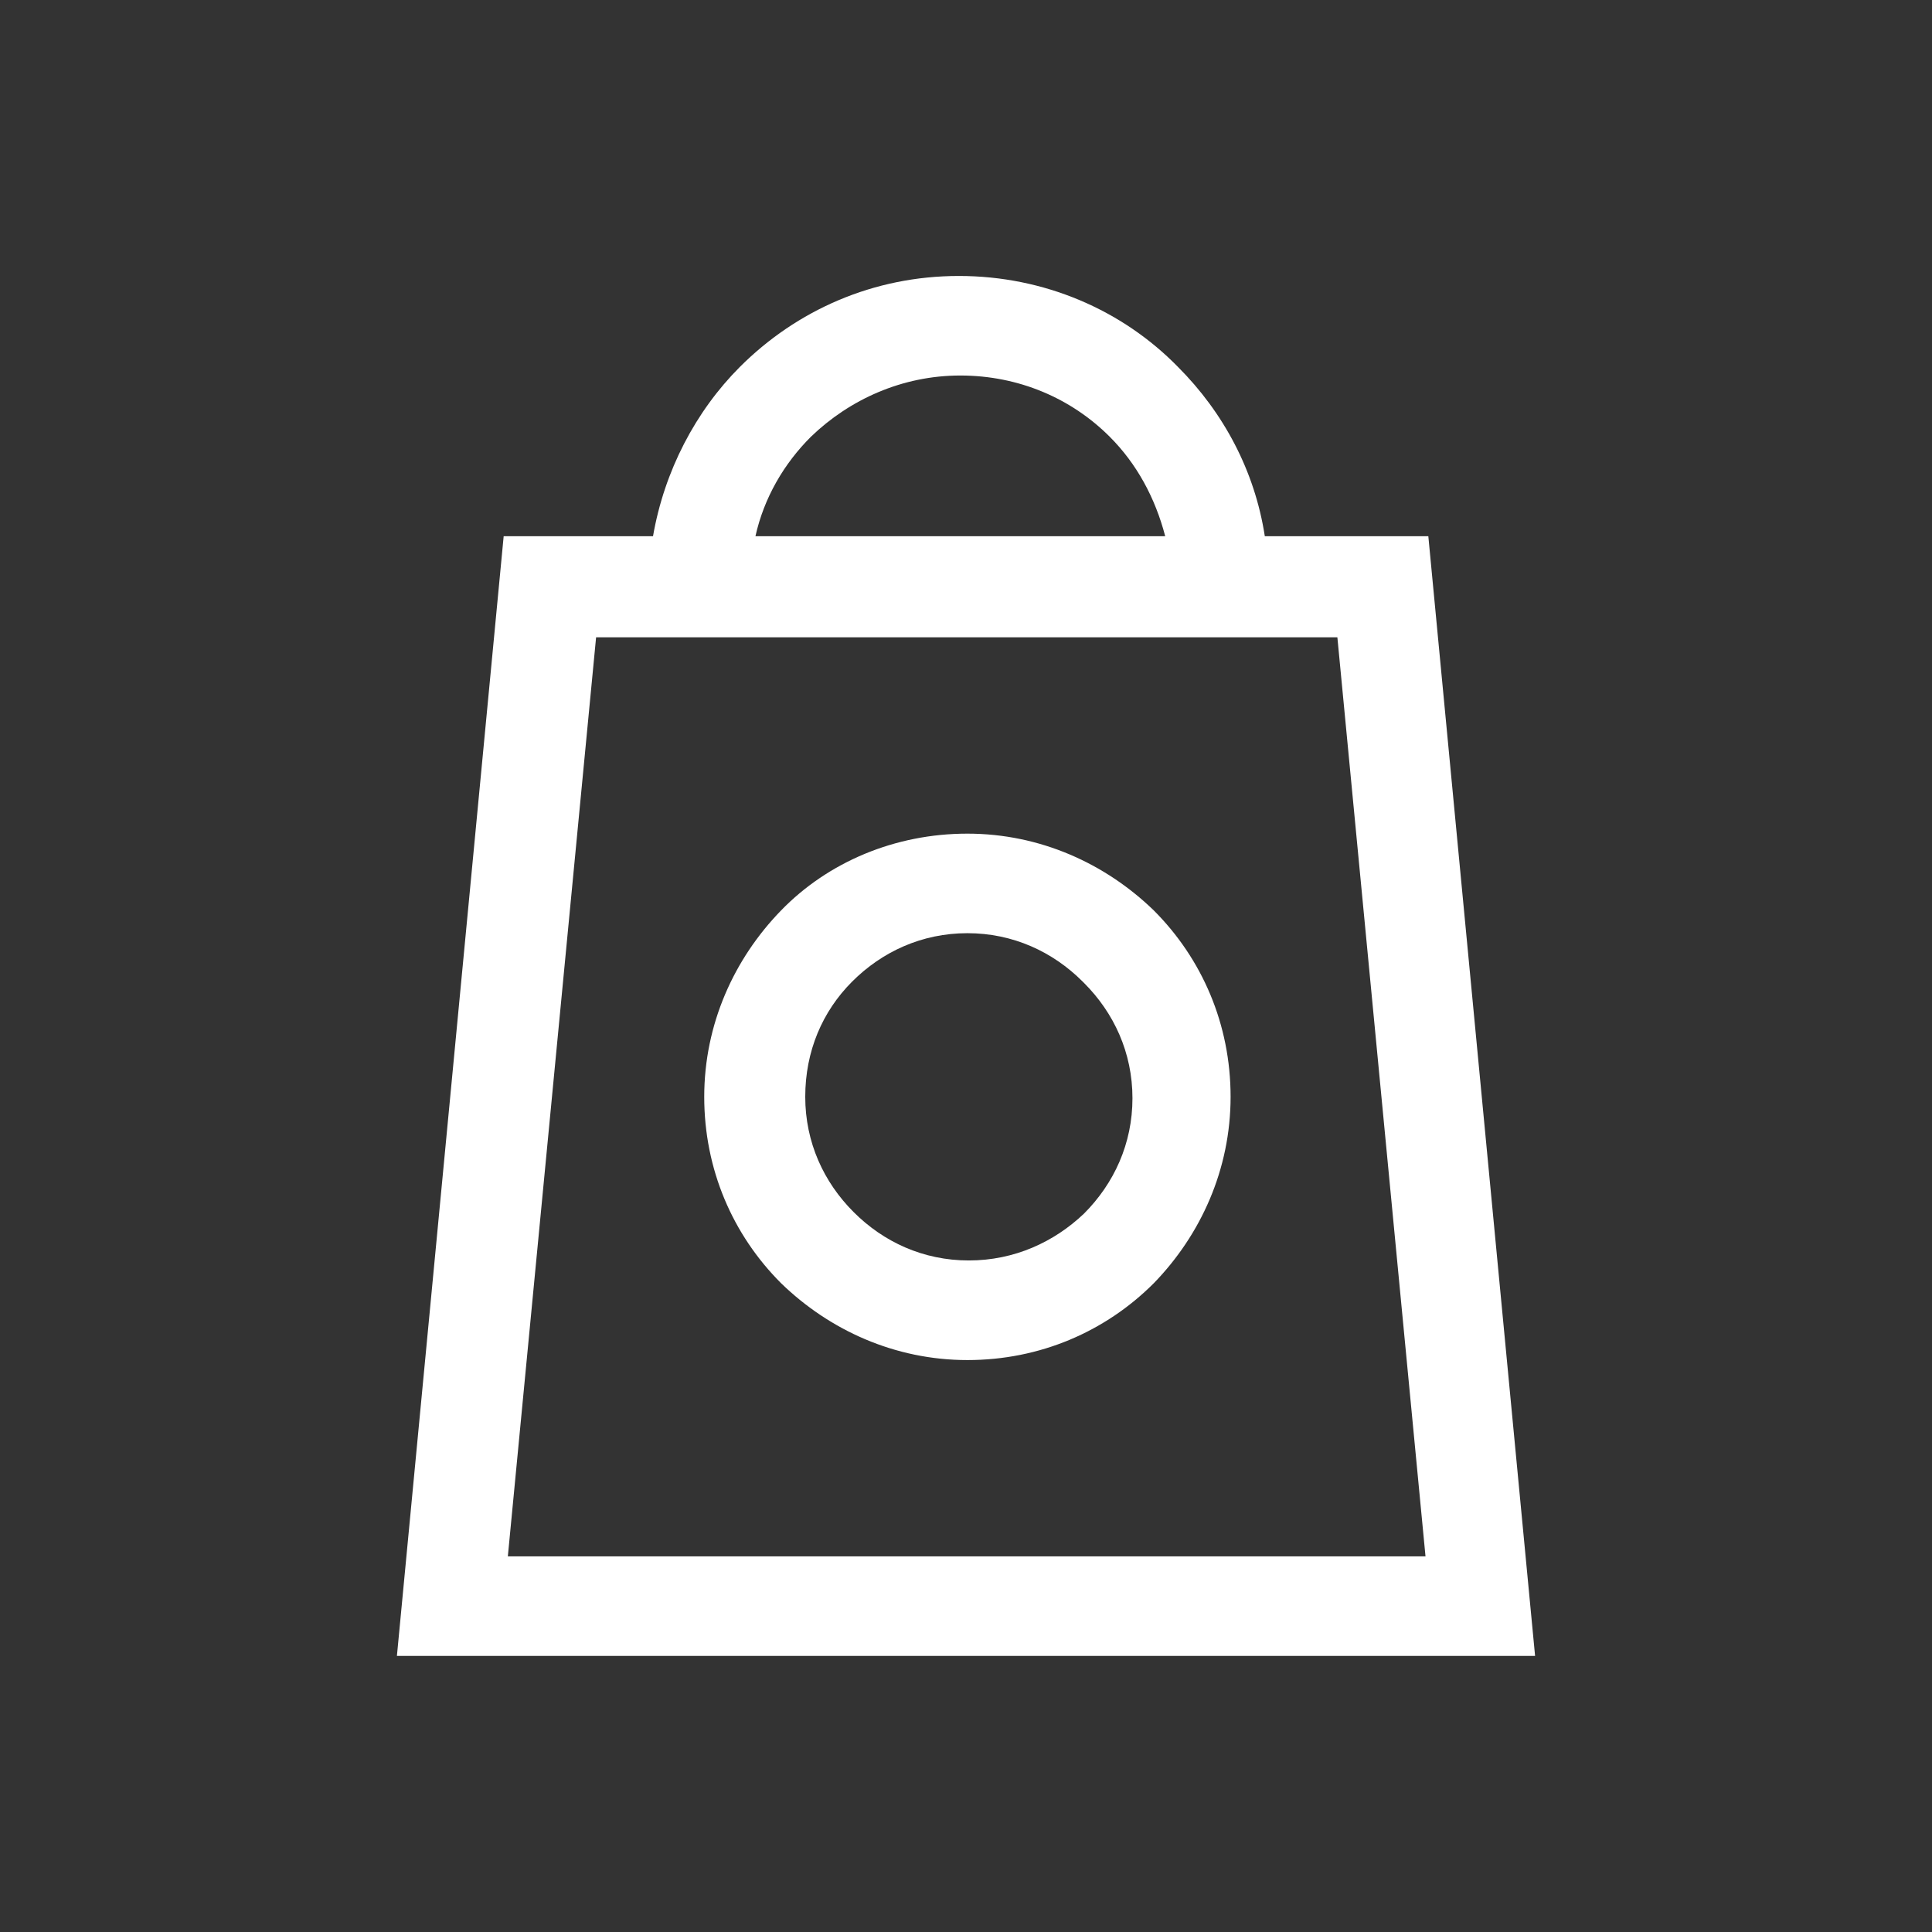 <?xml version="1.0" standalone="no"?>
<!DOCTYPE svg PUBLIC "-//W3C//DTD SVG 1.1//EN" "http://www.w3.org/Graphics/SVG/1.1/DTD/svg11.dtd">
<!--Generator: Xara Designer (www.xara.com), SVG filter version: 6.2.0.0-->
<svg stroke-width="0.501" stroke-linejoin="bevel" fill-rule="evenodd" xmlns:xlink="http://www.w3.org/1999/xlink" xmlns="http://www.w3.org/2000/svg" version="1.1" overflow="visible" width="63pt" height="63pt" viewBox="0 0 63 63">
 <rect x="0" y="0" width="63" height="63" fill="#333333" stroke="none"/>
 <defs>
	</defs>
 <g id="Document" fill="none" stroke="black" font-family="Times New Roman" font-size="16" transform="scale(1 -1)">
  <g id="Spread" transform="translate(0 -63)">
   <g id="Layer 1">
    <path d="M 63.001,0.001 L 63.001,63.001 L 0.001,63.001 L 0.001,0.001 L 63.001,0.001 Z" stroke="none" stroke-width="0.052" stroke-linejoin="miter" marker-start="none" marker-end="none" stroke-miterlimit="79.84"/>
    <g id="Group" fill="#ffffff" fill-rule="nonzero" stroke-linejoin="miter" stroke="none" stroke-width="0.046" stroke-miterlimit="79.84">
     <path d="M 17.998,45.514 L 21.294,45.514 C 21.664,47.648 22.686,49.593 24.124,51.033 L 24.124,51.033 C 25.98,52.889 28.484,54.001 31.268,54.001 C 34.052,54.001 36.602,52.889 38.414,51.033 L 38.414,51.033 C 39.896,49.549 40.916,47.648 41.244,45.514 L 46.576,45.514 L 50.057,9.003 L 12.943,9.003 L 16.424,45.514 L 17.906,45.514 Z M 24.634,45.514 L 37.996,45.514 C 37.67,46.766 37.066,47.88 36.186,48.759 C 34.932,50.013 33.216,50.755 31.314,50.755 C 29.412,50.755 27.696,49.967 26.444,48.759 C 25.562,47.88 24.912,46.766 24.634,45.514 Z M 43.654,42.218 L 19.438,42.218 L 16.56,12.249 L 46.484,12.249 L 43.61,42.218 Z M 31.546,35.816 C 33.912,35.816 36.046,34.842 37.624,33.312 C 39.2,31.734 40.128,29.6 40.128,27.234 C 40.128,24.868 39.156,22.734 37.624,21.156 C 36.046,19.578 33.912,18.65 31.546,18.65 C 29.18,18.65 27.046,19.626 25.47,21.156 C 23.892,22.734 22.964,24.868 22.964,27.234 C 22.964,29.6 23.936,31.734 25.47,33.312 C 27,34.888 29.18,35.816 31.546,35.816 Z M 35.304,30.992 C 34.33,31.966 33.03,32.57 31.546,32.57 C 30.062,32.57 28.762,31.966 27.788,30.992 L 27.788,30.992 C 26.814,30.018 26.258,28.718 26.258,27.234 C 26.258,25.75 26.862,24.448 27.836,23.476 C 28.81,22.5 30.108,21.898 31.592,21.898 C 33.078,21.898 34.376,22.5 35.35,23.428 L 35.35,23.428 C 36.324,24.404 36.928,25.704 36.928,27.188 C 36.928,28.672 36.324,29.972 35.35,30.946 Z" marker-start="none" marker-end="none"/>
    </g>
   </g>
  </g>
 </g>
</svg>
